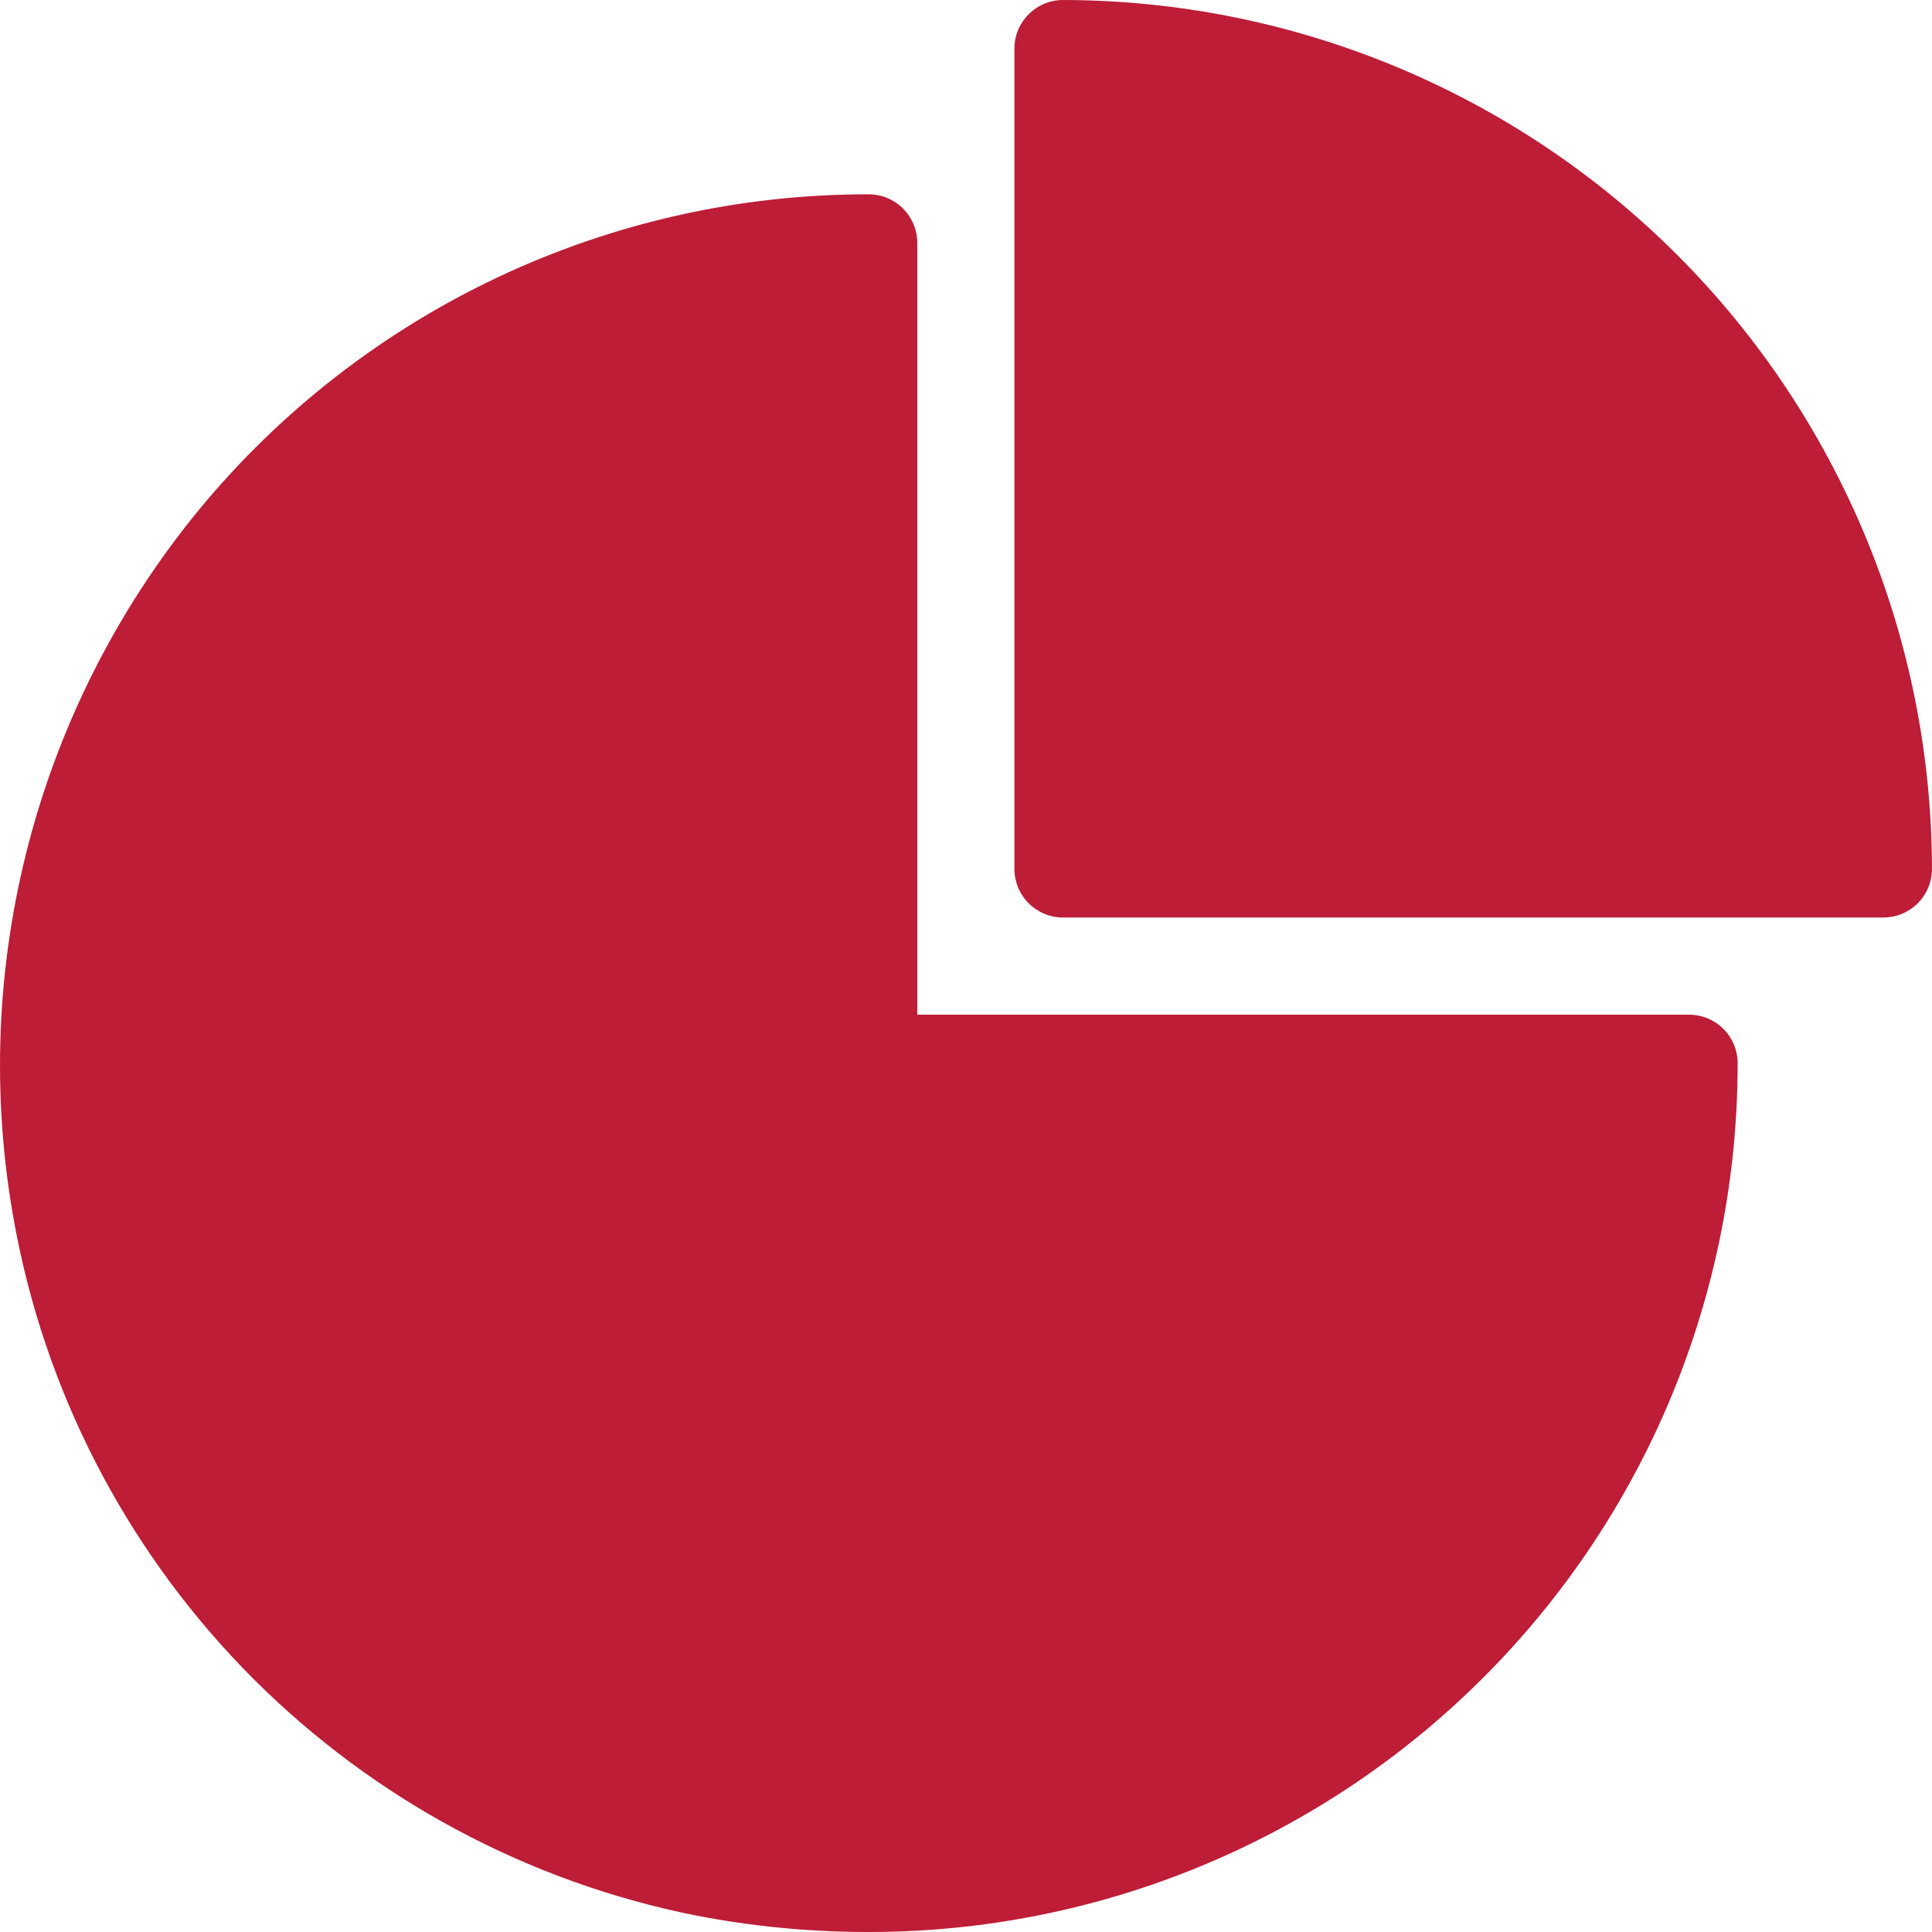 <?xml version="1.0" encoding="UTF-8"?> <svg xmlns="http://www.w3.org/2000/svg" width="52" height="52" viewBox="0 0 52 52" fill="none"><g id="Group"><path id="Vector" d="M45.462 27.31H24.689V6.537C24.689 6.192 24.551 5.858 24.305 5.613C24.06 5.368 23.728 5.23 23.381 5.23C16.394 5.222 9.773 8.348 5.337 13.743C0.866 19.2 -0.926 26.375 0.458 33.293C1.356 37.8 3.573 41.937 6.821 45.187C10.072 48.435 14.209 50.652 18.715 51.553C20.24 51.849 21.79 52 23.345 52C29.553 52.013 35.512 49.556 39.907 45.169C44.305 40.782 46.771 34.828 46.769 28.617C46.769 28.27 46.631 27.938 46.386 27.693C46.141 27.448 45.806 27.31 45.462 27.31Z" fill="#BD1D37"></path><path id="Vector_2" d="M28.611 0C27.888 0 27.303 0.587 27.303 1.307V23.388C27.303 23.735 27.441 24.067 27.686 24.312C27.932 24.557 28.264 24.695 28.611 24.695H50.691C51.036 24.695 51.37 24.557 51.616 24.312C51.861 24.067 51.999 23.735 51.999 23.388C51.991 17.188 49.524 11.243 45.14 6.859C40.755 2.474 34.811 0.008 28.611 0Z" fill="#BD1D37"></path></g></svg> 
